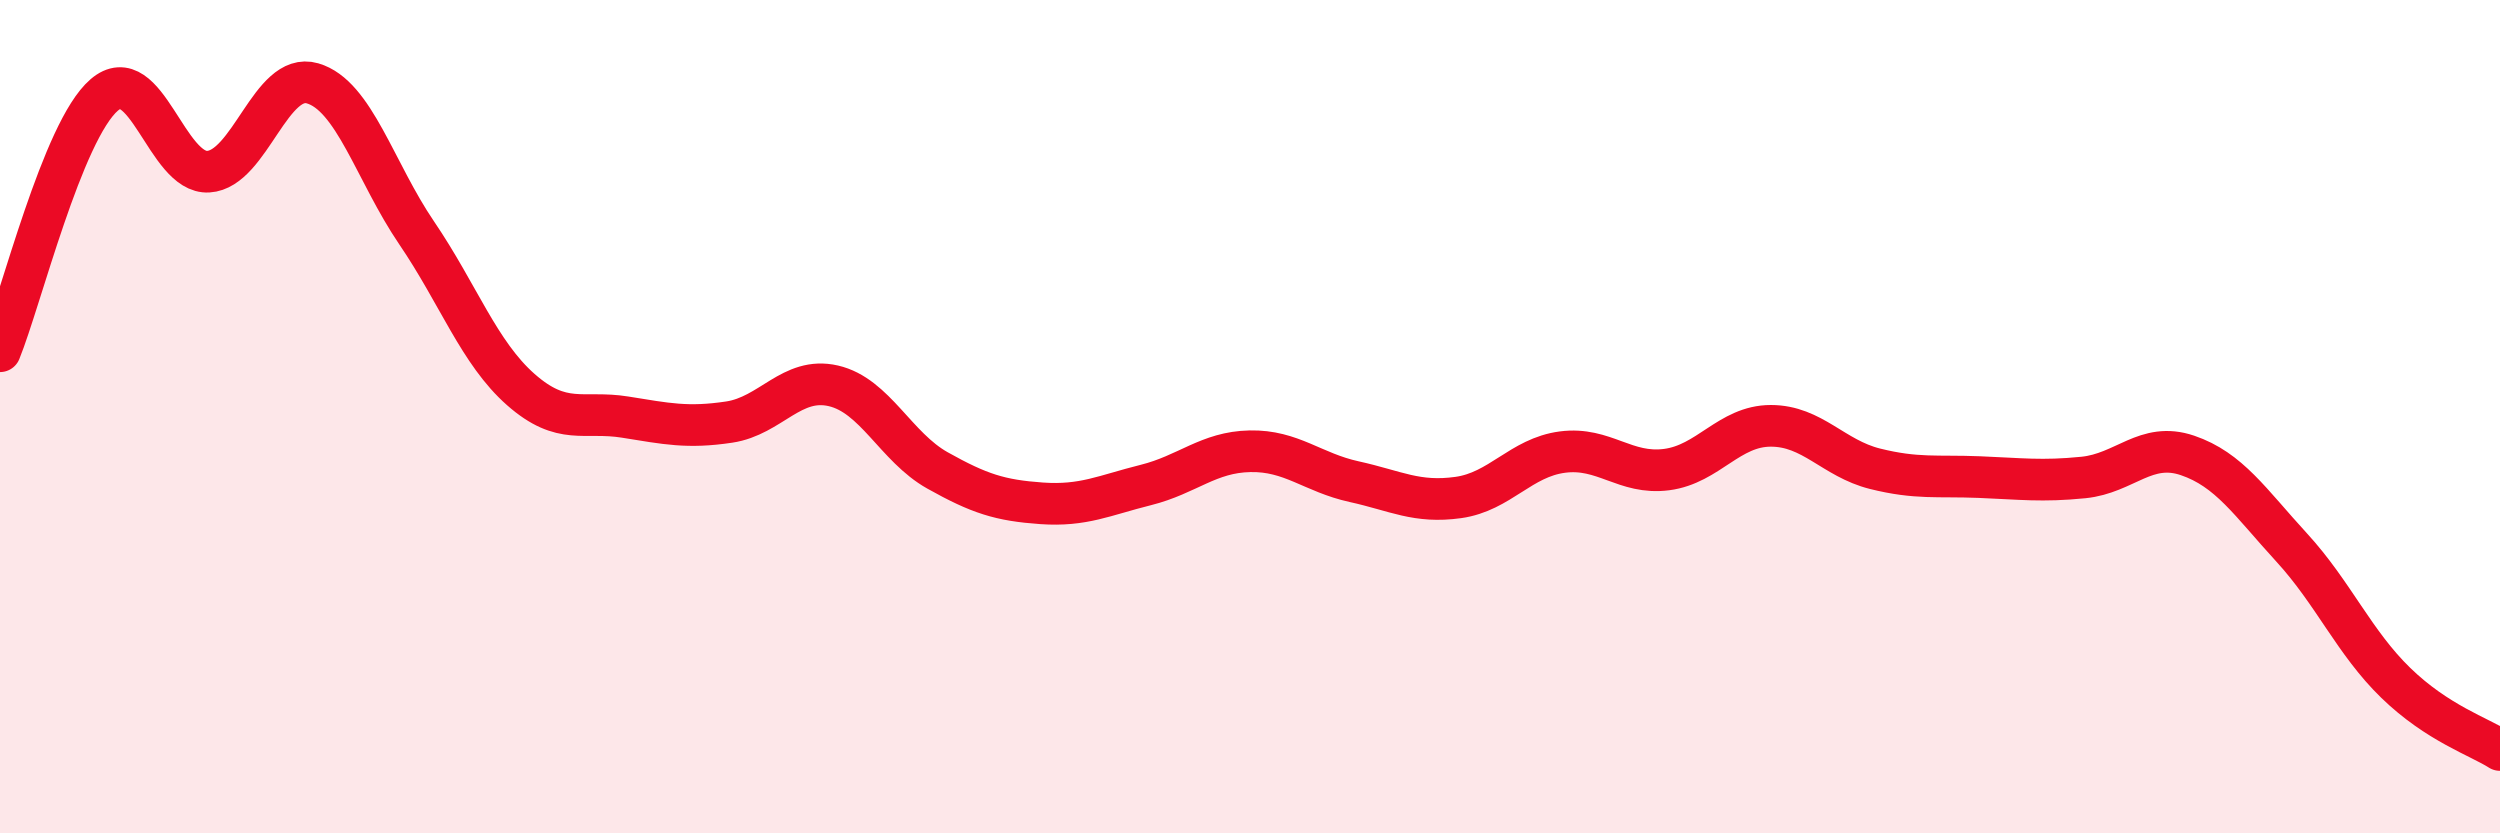 
    <svg width="60" height="20" viewBox="0 0 60 20" xmlns="http://www.w3.org/2000/svg">
      <path
        d="M 0,8.43 C 0.5,7.2 1.5,3.14 2.5,2.28 C 3.5,1.42 4,4.18 5,4.12 C 6,4.06 6.5,1.71 7.5,2 C 8.5,2.29 9,4.12 10,5.59 C 11,7.06 11.5,8.47 12.5,9.35 C 13.5,10.23 14,9.85 15,10.01 C 16,10.17 16.5,10.28 17.5,10.13 C 18.5,9.98 19,9.03 20,9.26 C 21,9.49 21.5,10.73 22.5,11.29 C 23.5,11.85 24,12.01 25,12.08 C 26,12.15 26.5,11.89 27.5,11.64 C 28.5,11.39 29,10.85 30,10.83 C 31,10.81 31.5,11.34 32.5,11.56 C 33.5,11.78 34,12.08 35,11.94 C 36,11.8 36.5,10.98 37.5,10.85 C 38.5,10.72 39,11.4 40,11.27 C 41,11.14 41.5,10.22 42.5,10.22 C 43.5,10.22 44,11 45,11.25 C 46,11.5 46.5,11.41 47.5,11.45 C 48.5,11.49 49,11.56 50,11.46 C 51,11.36 51.5,10.59 52.5,10.93 C 53.5,11.27 54,12.05 55,13.14 C 56,14.23 56.5,15.42 57.5,16.39 C 58.5,17.36 59.5,17.68 60,18L60 20L0 20Z"
        fill="#EB0A25"
        opacity="0.1"
        stroke-linecap="round"
        stroke-linejoin="round"
      />
      <path
        d="M 0,8.43 C 0.5,7.2 1.5,3.14 2.5,2.28 C 3.5,1.42 4,4.18 5,4.12 C 6,4.06 6.5,1.71 7.5,2 C 8.5,2.29 9,4.12 10,5.59 C 11,7.06 11.5,8.47 12.5,9.35 C 13.5,10.23 14,9.85 15,10.01 C 16,10.17 16.5,10.28 17.5,10.13 C 18.5,9.98 19,9.03 20,9.26 C 21,9.49 21.5,10.73 22.5,11.29 C 23.5,11.85 24,12.01 25,12.08 C 26,12.15 26.5,11.89 27.5,11.64 C 28.5,11.39 29,10.85 30,10.83 C 31,10.81 31.5,11.34 32.5,11.56 C 33.5,11.78 34,12.08 35,11.94 C 36,11.8 36.5,10.98 37.5,10.85 C 38.5,10.72 39,11.4 40,11.27 C 41,11.14 41.5,10.22 42.5,10.22 C 43.5,10.22 44,11 45,11.25 C 46,11.5 46.5,11.41 47.5,11.45 C 48.5,11.49 49,11.56 50,11.46 C 51,11.36 51.5,10.59 52.5,10.93 C 53.5,11.27 54,12.05 55,13.14 C 56,14.23 56.5,15.42 57.5,16.39 C 58.5,17.36 59.5,17.68 60,18"
        stroke="#EB0A25"
        stroke-width="1"
        fill="none"
        stroke-linecap="round"
        stroke-linejoin="round"
      />
    </svg>
  